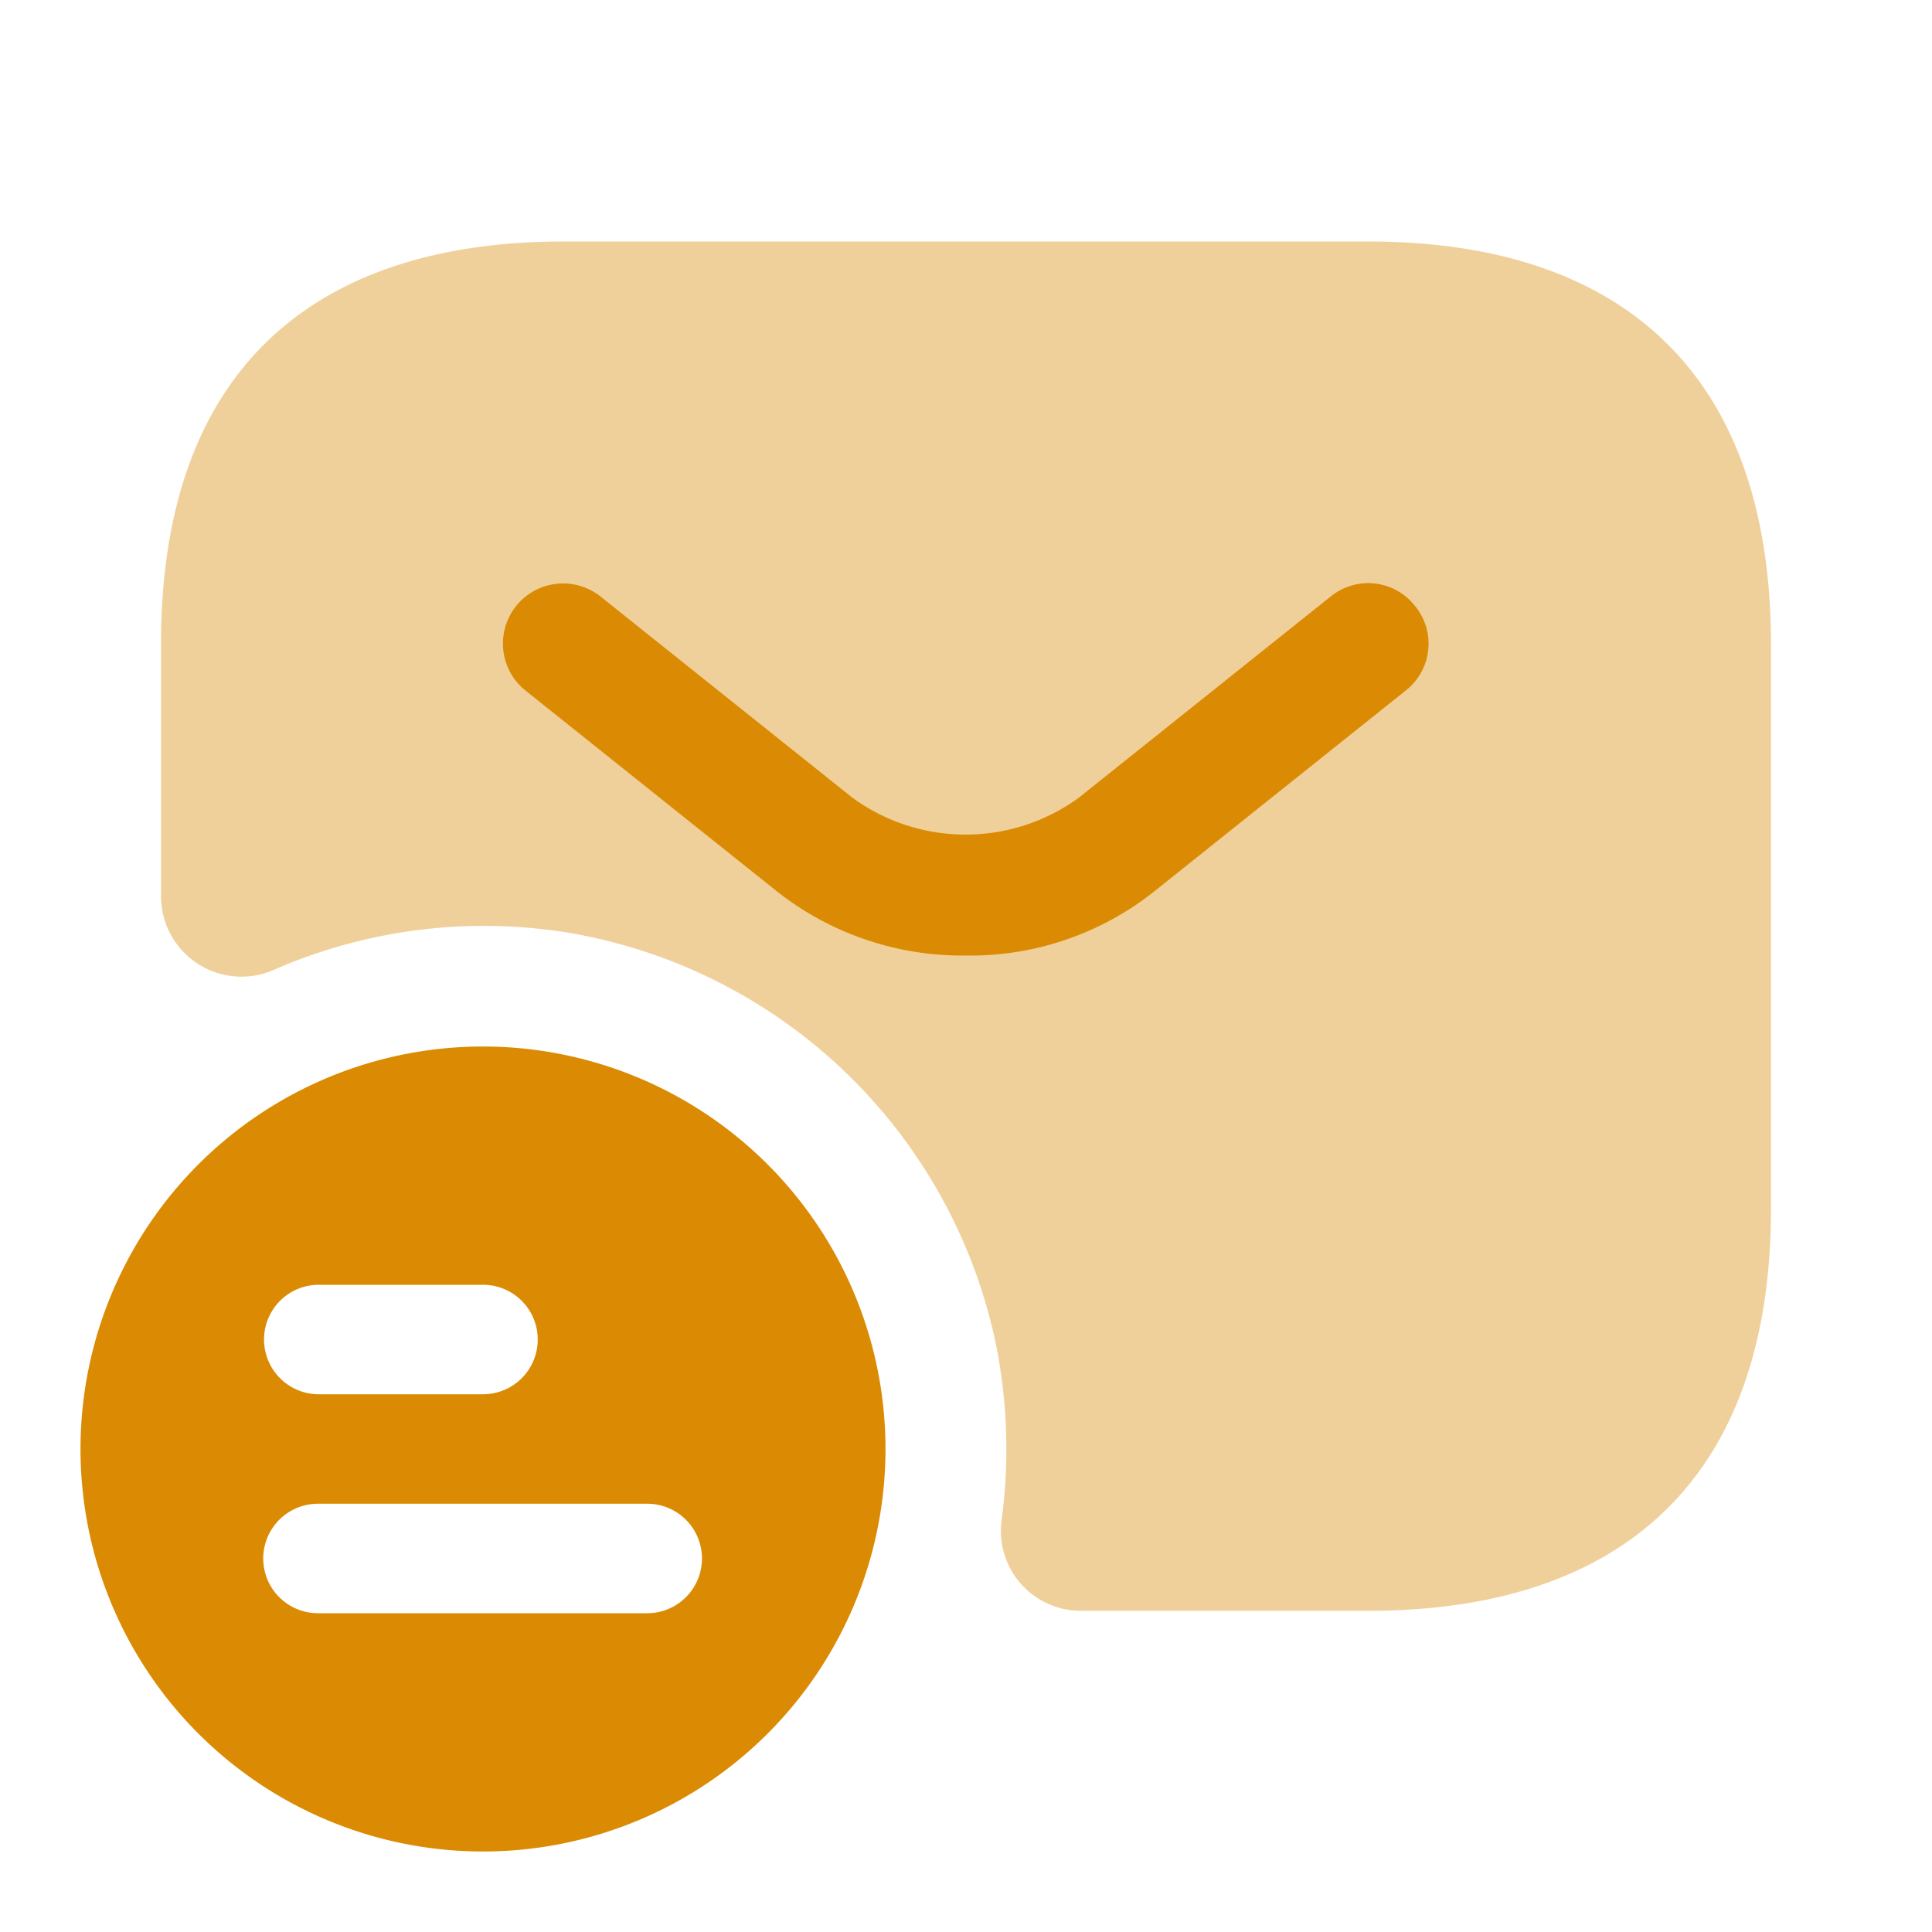 <svg id="sms-tracking_bulk" data-name="sms-tracking/bulk" xmlns="http://www.w3.org/2000/svg" width="24" height="24" viewBox="0 0 24 24">
  <g id="vuesax_bulk_sms-tracking" data-name="vuesax/bulk/sms-tracking">
    <g id="sms-tracking">
      <path id="Vector" d="M0,0H24V24H0Z" fill="none" opacity="0"/>
      <path id="Vector-2" data-name="Vector" d="M5,0a5,5,0,1,0,5,5A5,5,0,0,0,5,0ZM2.96,2.96H5A.68.68,0,0,1,5,4.32H2.96a.68.68,0,0,1,0-1.36ZM7.04,7.04H2.95a.68.68,0,1,1,0-1.36H7.04a.68.68,0,0,1,0,1.36Z" transform="translate(1 13)" fill="#db8b03"/>
      <path id="Vector-3" data-name="Vector" d="M15,0H5C2,0,0,1.5,0,5V8.14a1,1,0,0,0,1.42.9,6.509,6.509,0,0,1,3.66-.45,6.539,6.539,0,0,1,5.29,5.1,6.608,6.608,0,0,1,.07,2.21.993.993,0,0,0,.99,1.11H15c3,0,5-1.5,5-5v-7C20,1.5,18,0,15,0Z" transform="translate(2 3)" fill="#db8b03" opacity="0.4"/>
      <g id="Group">
        <path id="Vector-4" data-name="Vector" d="M5.753,4.626a3.717,3.717,0,0,1-2.34-.79l-3.13-2.5a.747.747,0,0,1,.93-1.17l3.13,2.5a2.386,2.386,0,0,0,2.81,0l3.13-2.5a.738.738,0,0,1,1.05.12.738.738,0,0,1-.12,1.05l-3.13,2.5A3.67,3.67,0,0,1,5.753,4.626Z" transform="translate(6.247 7.244)" fill="#db8b03"/>
      </g>
    </g>
  </g>
</svg>
